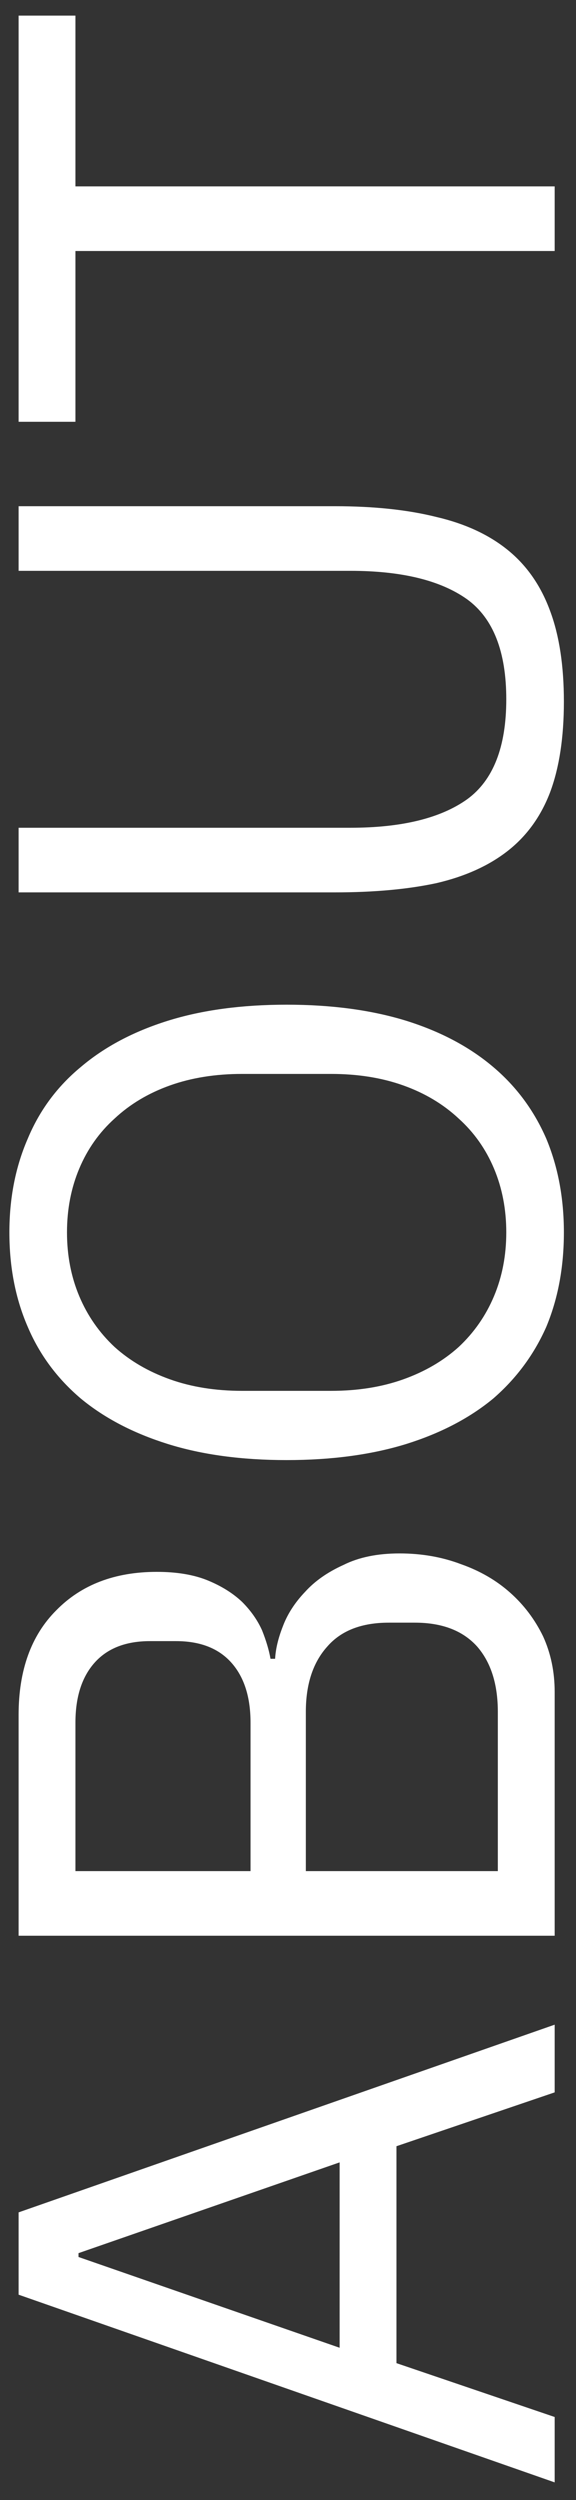 <?xml version="1.0" encoding="UTF-8"?> <svg xmlns="http://www.w3.org/2000/svg" width="27" height="117" viewBox="0 0 27 117" fill="none"><rect x="0" y="0" width="27" height="117" fill="#333333" stroke="none"/> <path d="M26 97.92L18.584 100.44V110.592L26 113.112V116.172L0.872 107.388V103.536L26 94.752V97.92ZM3.68 105.444V105.624L15.92 109.872V101.196L3.68 105.444ZM0.872 90.59V80.257C0.872 78.169 1.46 76.537 2.636 75.362C3.812 74.162 5.384 73.561 7.352 73.561C8.288 73.561 9.08 73.694 9.728 73.957C10.376 74.222 10.916 74.558 11.348 74.966C11.756 75.374 12.068 75.817 12.284 76.297C12.476 76.778 12.608 77.222 12.68 77.629H12.896C12.92 77.174 13.04 76.669 13.256 76.118C13.472 75.541 13.82 75.001 14.3 74.498C14.756 73.993 15.356 73.573 16.1 73.237C16.82 72.877 17.696 72.698 18.728 72.698C19.76 72.698 20.72 72.865 21.608 73.201C22.496 73.513 23.264 73.957 23.912 74.534C24.56 75.109 25.076 75.793 25.46 76.585C25.82 77.377 26 78.242 26 79.177V90.59H0.872ZM23.336 87.566V80.114C23.336 78.817 23.012 77.797 22.364 77.053C21.692 76.309 20.72 75.938 19.448 75.938H18.224C16.952 75.938 15.992 76.309 15.344 77.053C14.672 77.797 14.336 78.817 14.336 80.114V87.566H23.336ZM11.744 87.566V80.618C11.744 79.418 11.444 78.481 10.844 77.809C10.244 77.138 9.38 76.802 8.252 76.802H7.028C5.9 76.802 5.036 77.138 4.436 77.809C3.836 78.481 3.536 79.418 3.536 80.618V87.566H11.744ZM26.432 57.674C26.432 59.306 26.156 60.782 25.604 62.102C25.028 63.398 24.2 64.514 23.12 65.45C22.016 66.362 20.66 67.07 19.052 67.574C17.42 68.078 15.548 68.33 13.436 68.33C11.324 68.33 9.464 68.078 7.856 67.574C6.248 67.07 4.892 66.362 3.788 65.45C2.684 64.514 1.856 63.398 1.304 62.102C0.728 60.782 0.44 59.306 0.44 57.674C0.44 56.066 0.728 54.602 1.304 53.282C1.856 51.962 2.684 50.846 3.788 49.934C4.892 48.998 6.248 48.278 7.856 47.774C9.464 47.27 11.324 47.018 13.436 47.018C15.548 47.018 17.42 47.27 19.052 47.774C20.66 48.278 22.016 48.998 23.12 49.934C24.2 50.846 25.028 51.962 25.604 53.282C26.156 54.602 26.432 56.066 26.432 57.674ZM23.732 57.674C23.732 56.594 23.54 55.598 23.156 54.686C22.772 53.774 22.22 52.994 21.5 52.346C20.78 51.674 19.916 51.158 18.908 50.798C17.9 50.438 16.772 50.258 15.524 50.258H11.348C10.1 50.258 8.972 50.438 7.964 50.798C6.956 51.158 6.092 51.674 5.372 52.346C4.652 52.994 4.1 53.774 3.716 54.686C3.332 55.598 3.14 56.594 3.14 57.674C3.14 58.754 3.332 59.75 3.716 60.662C4.1 61.574 4.652 62.366 5.372 63.038C6.092 63.686 6.956 64.19 7.964 64.55C8.972 64.91 10.1 65.09 11.348 65.09H15.524C16.772 65.09 17.9 64.91 18.908 64.55C19.916 64.19 20.78 63.686 21.5 63.038C22.22 62.366 22.772 61.574 23.156 60.662C23.54 59.75 23.732 58.754 23.732 57.674ZM0.872 38.738H16.424C18.824 38.738 20.648 38.294 21.896 37.406C23.12 36.518 23.732 34.958 23.732 32.726C23.732 30.494 23.12 28.934 21.896 28.046C20.648 27.158 18.824 26.714 16.424 26.714H0.872V23.69H15.704C17.528 23.69 19.112 23.858 20.456 24.194C21.8 24.506 22.916 25.022 23.804 25.742C24.692 26.462 25.352 27.41 25.784 28.586C26.216 29.738 26.432 31.154 26.432 32.834C26.432 34.514 26.216 35.93 25.784 37.082C25.352 38.21 24.692 39.122 23.804 39.818C22.916 40.514 21.8 41.018 20.456 41.33C19.112 41.618 17.528 41.762 15.704 41.762H0.872V38.738ZM3.536 8.723H26V11.747H3.536L3.536 19.739H0.872L0.872 0.731H3.536V8.723Z" fill="white"></path> </svg> 